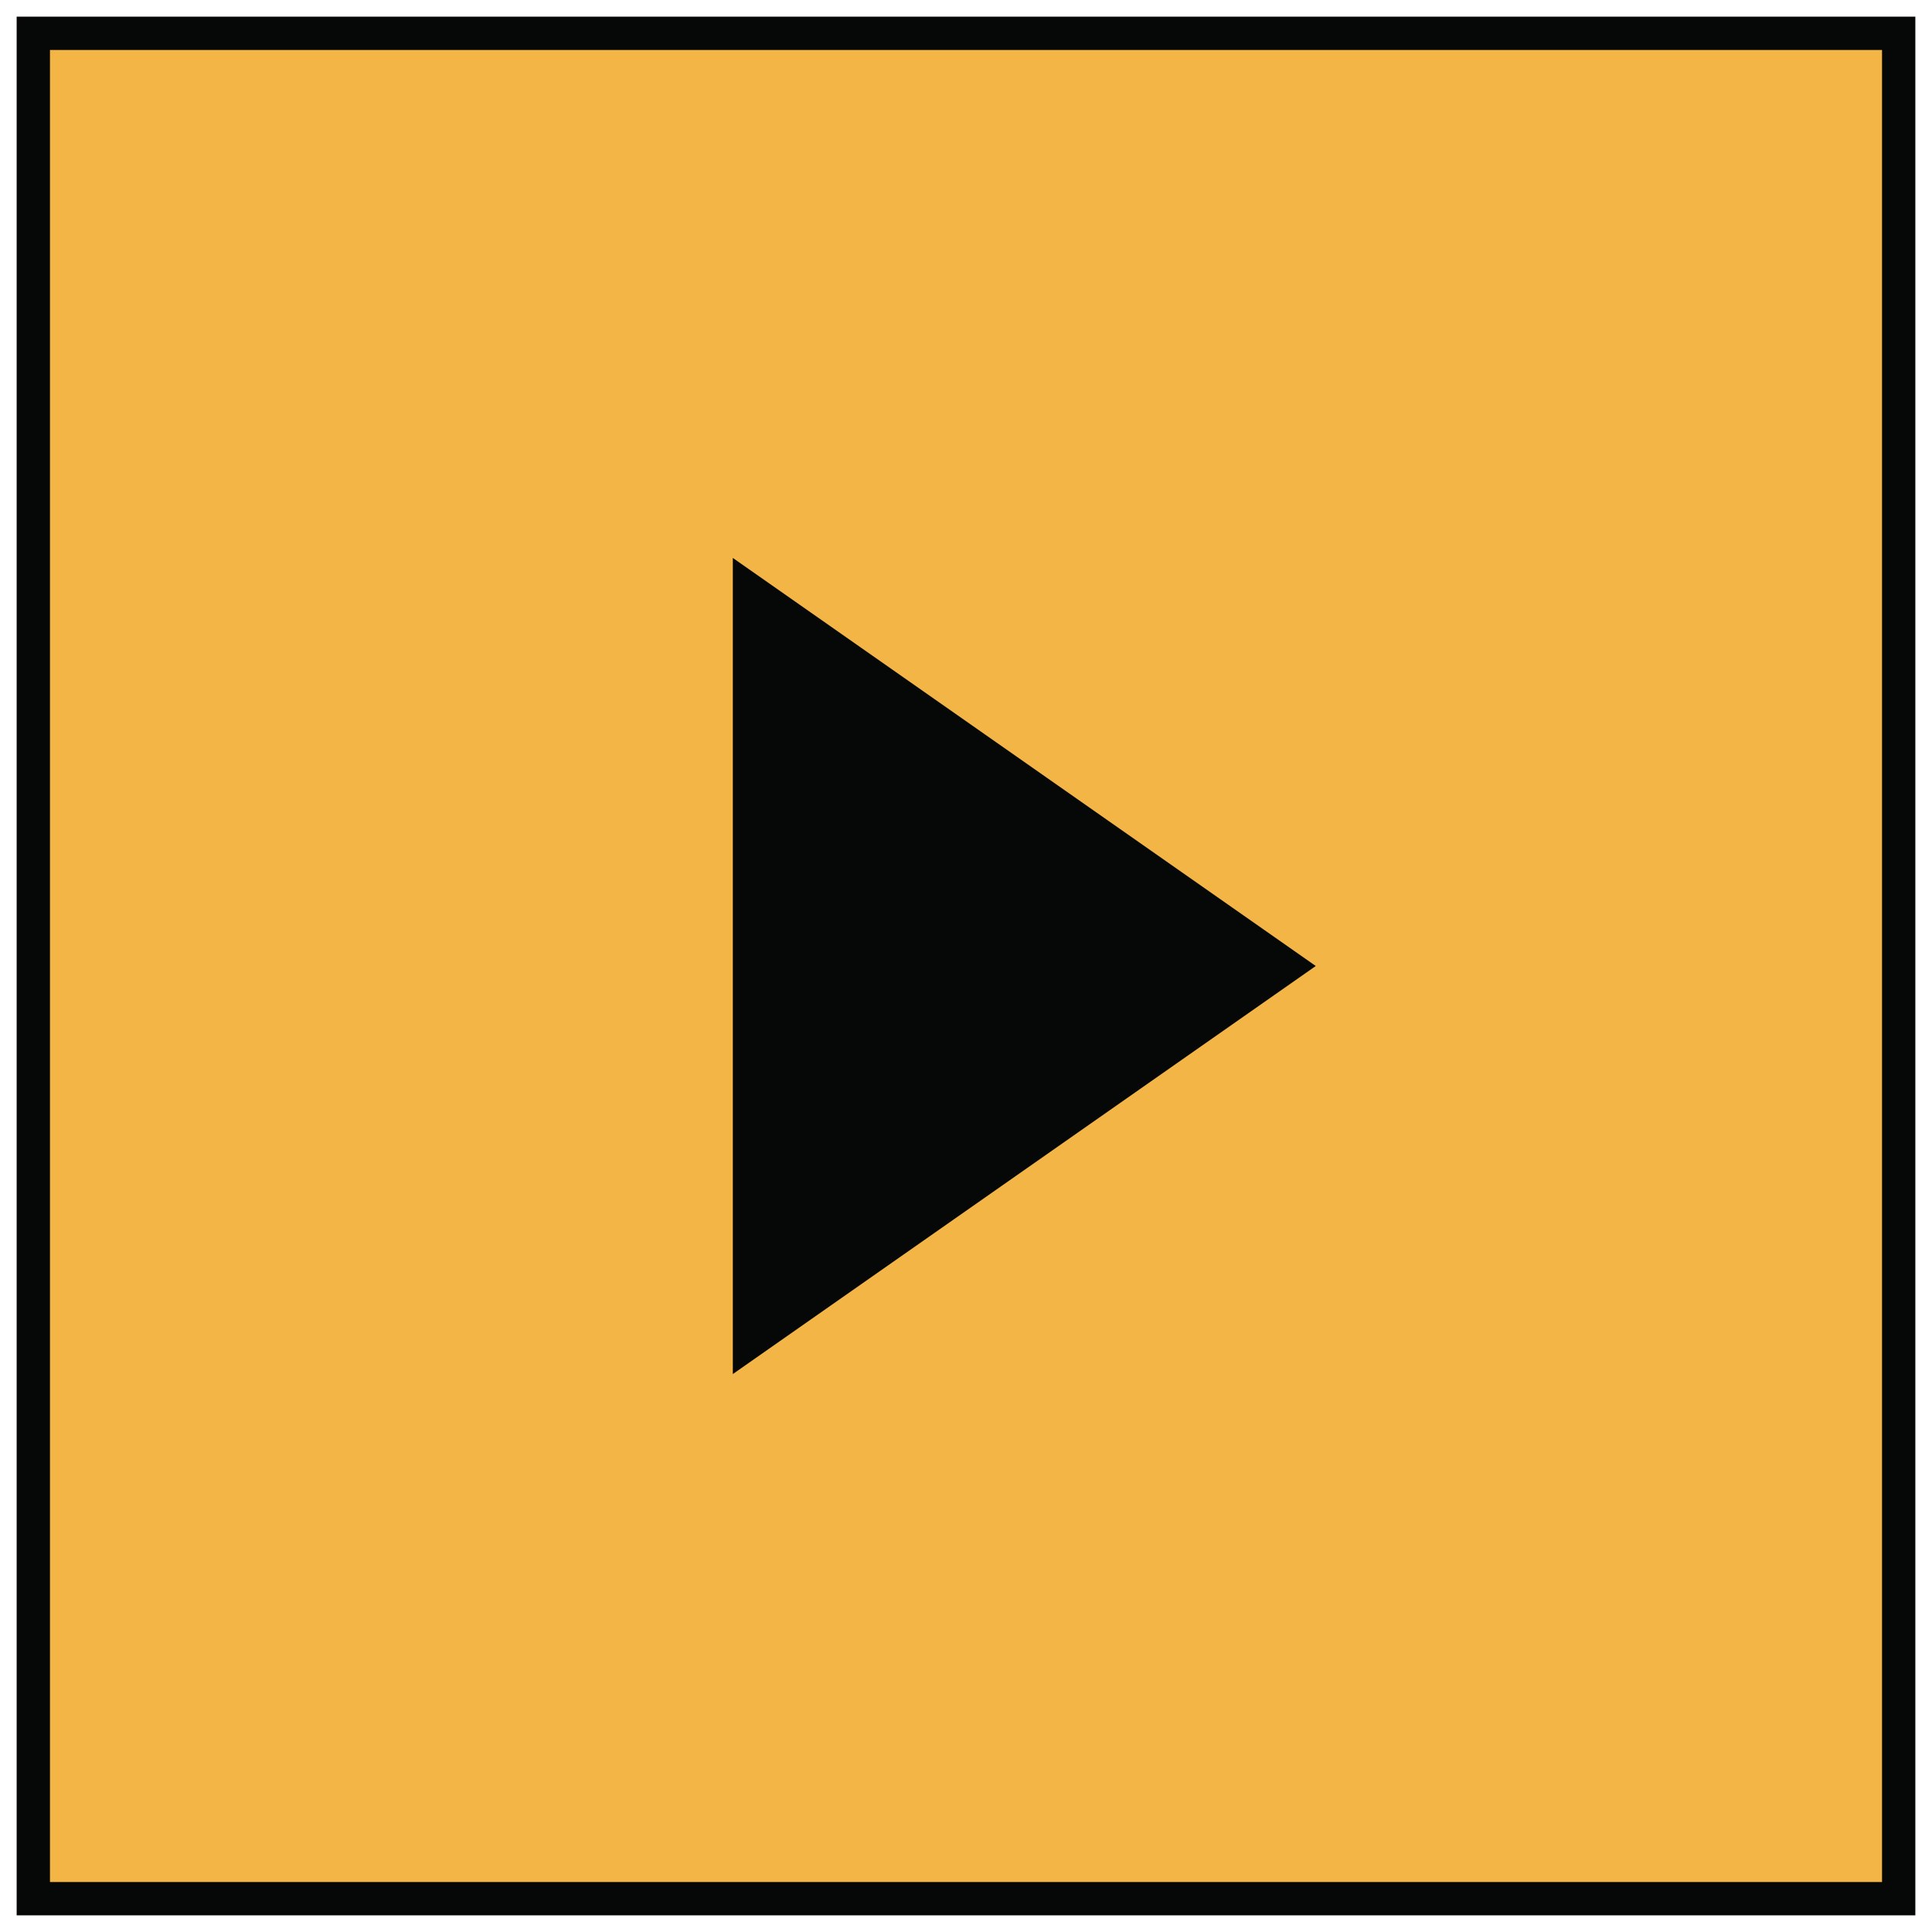 <svg width="58" height="58" viewBox="0 0 58 58" fill="none" xmlns="http://www.w3.org/2000/svg">
<rect x="1" y="1" width="56" height="56" fill="#F4B547" stroke="#060707"/>
<path d="M22 16.75L39.5 29L22 41.25V16.75Z" fill="#060707"/>
</svg>

